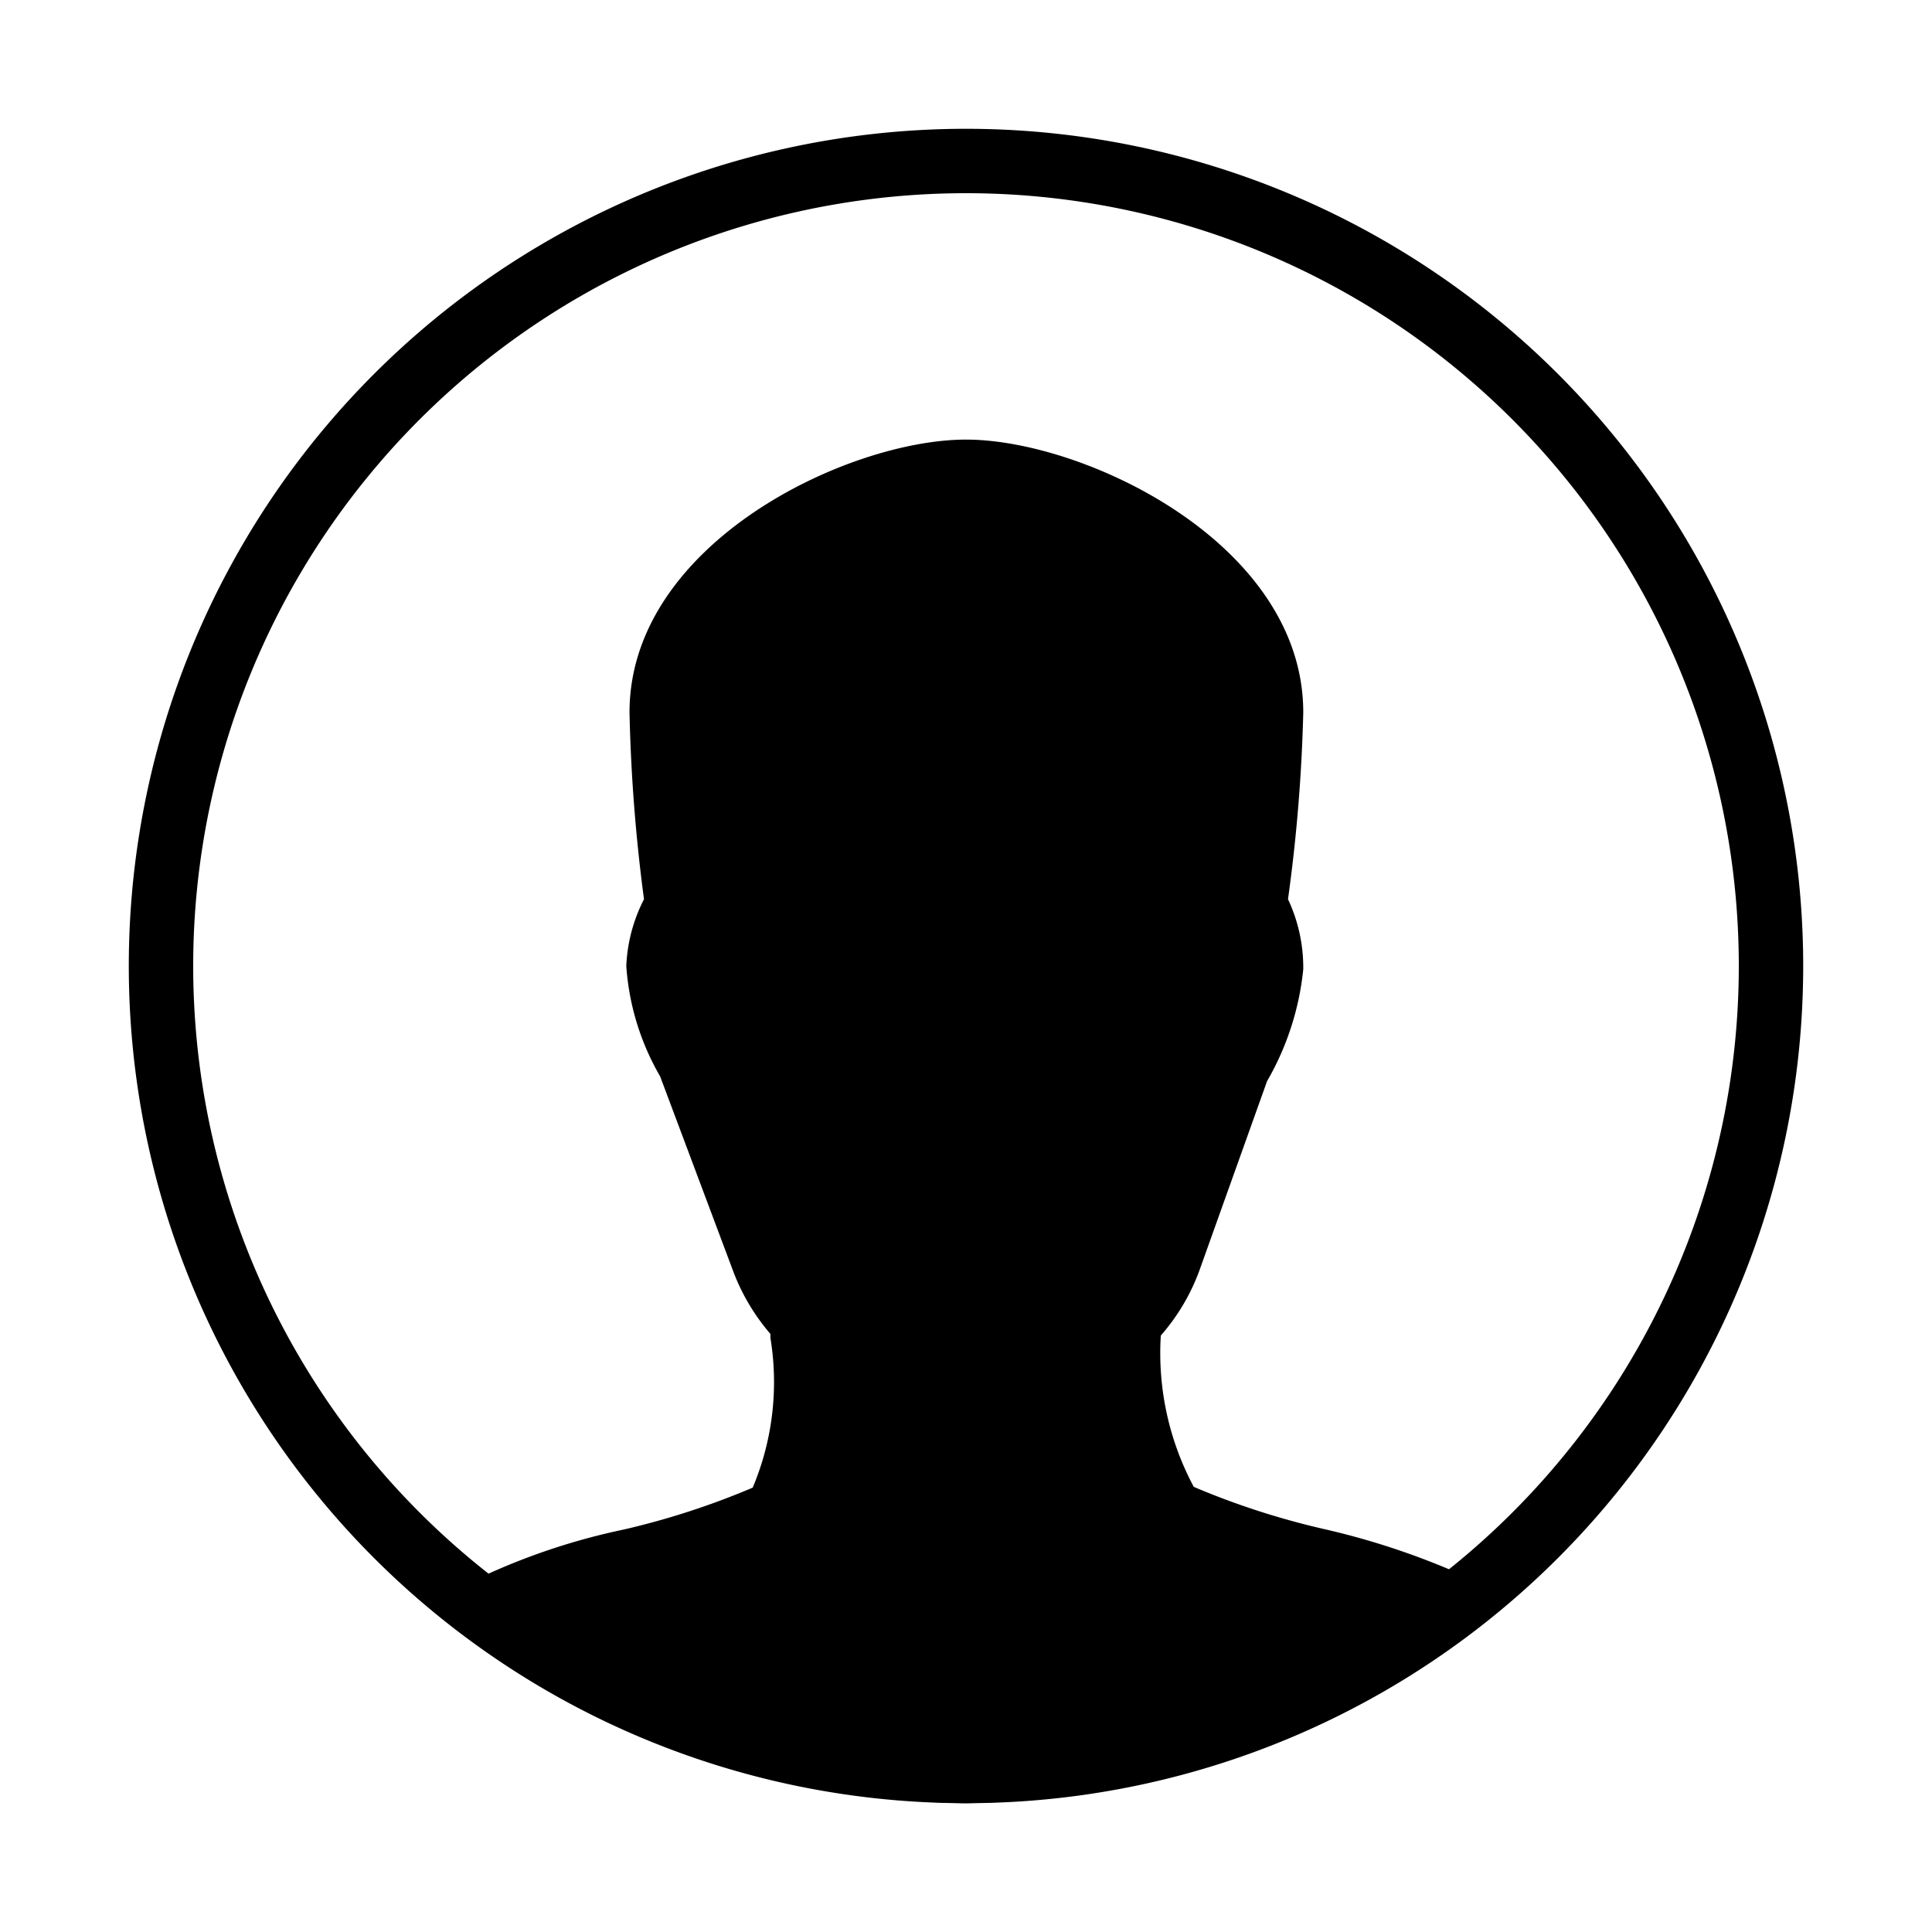 <svg id="Layer_1" data-name="Layer 1" xmlns="http://www.w3.org/2000/svg" width="30" height="30" viewBox="0 0 30 30"><title>user</title><g id="icons"><g id="Tab-bar"><g id="user-icon-filled2"><g id="User-icon"><g id="Oval-3"><path d="M15,28A13,13,0,1,1,28,15,13,13,0,0,1,15,28ZM15,3A12,12,0,1,0,27,15,12,12,0,0,0,15,3Z"/></g><g id="contacts"><path d="M15,28a12,12,0,0,1-7.5-2.737L7.025,24.8l.475-.325a10.15,10.15,0,0,1,2.188-.725,12.059,12.059,0,0,0,2-.65,4.224,4.224,0,0,0,.275-2.325v-.062a3.238,3.238,0,0,1-.588-1l-1.125-3A3.951,3.951,0,0,1,9.725,15,2.5,2.5,0,0,1,10,13.963a26.127,26.127,0,0,1-.225-2.9c0-2.625,3.388-4.237,5.225-4.237s5.237,1.613,5.237,4.237a25.545,25.545,0,0,1-.237,2.9,2.499,2.499,0,0,1,.237,1.087,4.338,4.338,0,0,1-.562,1.738l-1.05,2.938a3.2,3.2,0,0,1-.6,1.012h0a4.4,4.4,0,0,0,.512,2.35,12.059,12.059,0,0,0,2,.65,11.718,11.718,0,0,1,2.1.688l.25.138v.5l-.15.163A12.787,12.787,0,0,1,15,28Z"/></g></g></g></g><path d="M0,0H30V30H0Z" style="fill:none"/><path d="M0,0H30V30H0Z" style="fill:none"/></g></svg>